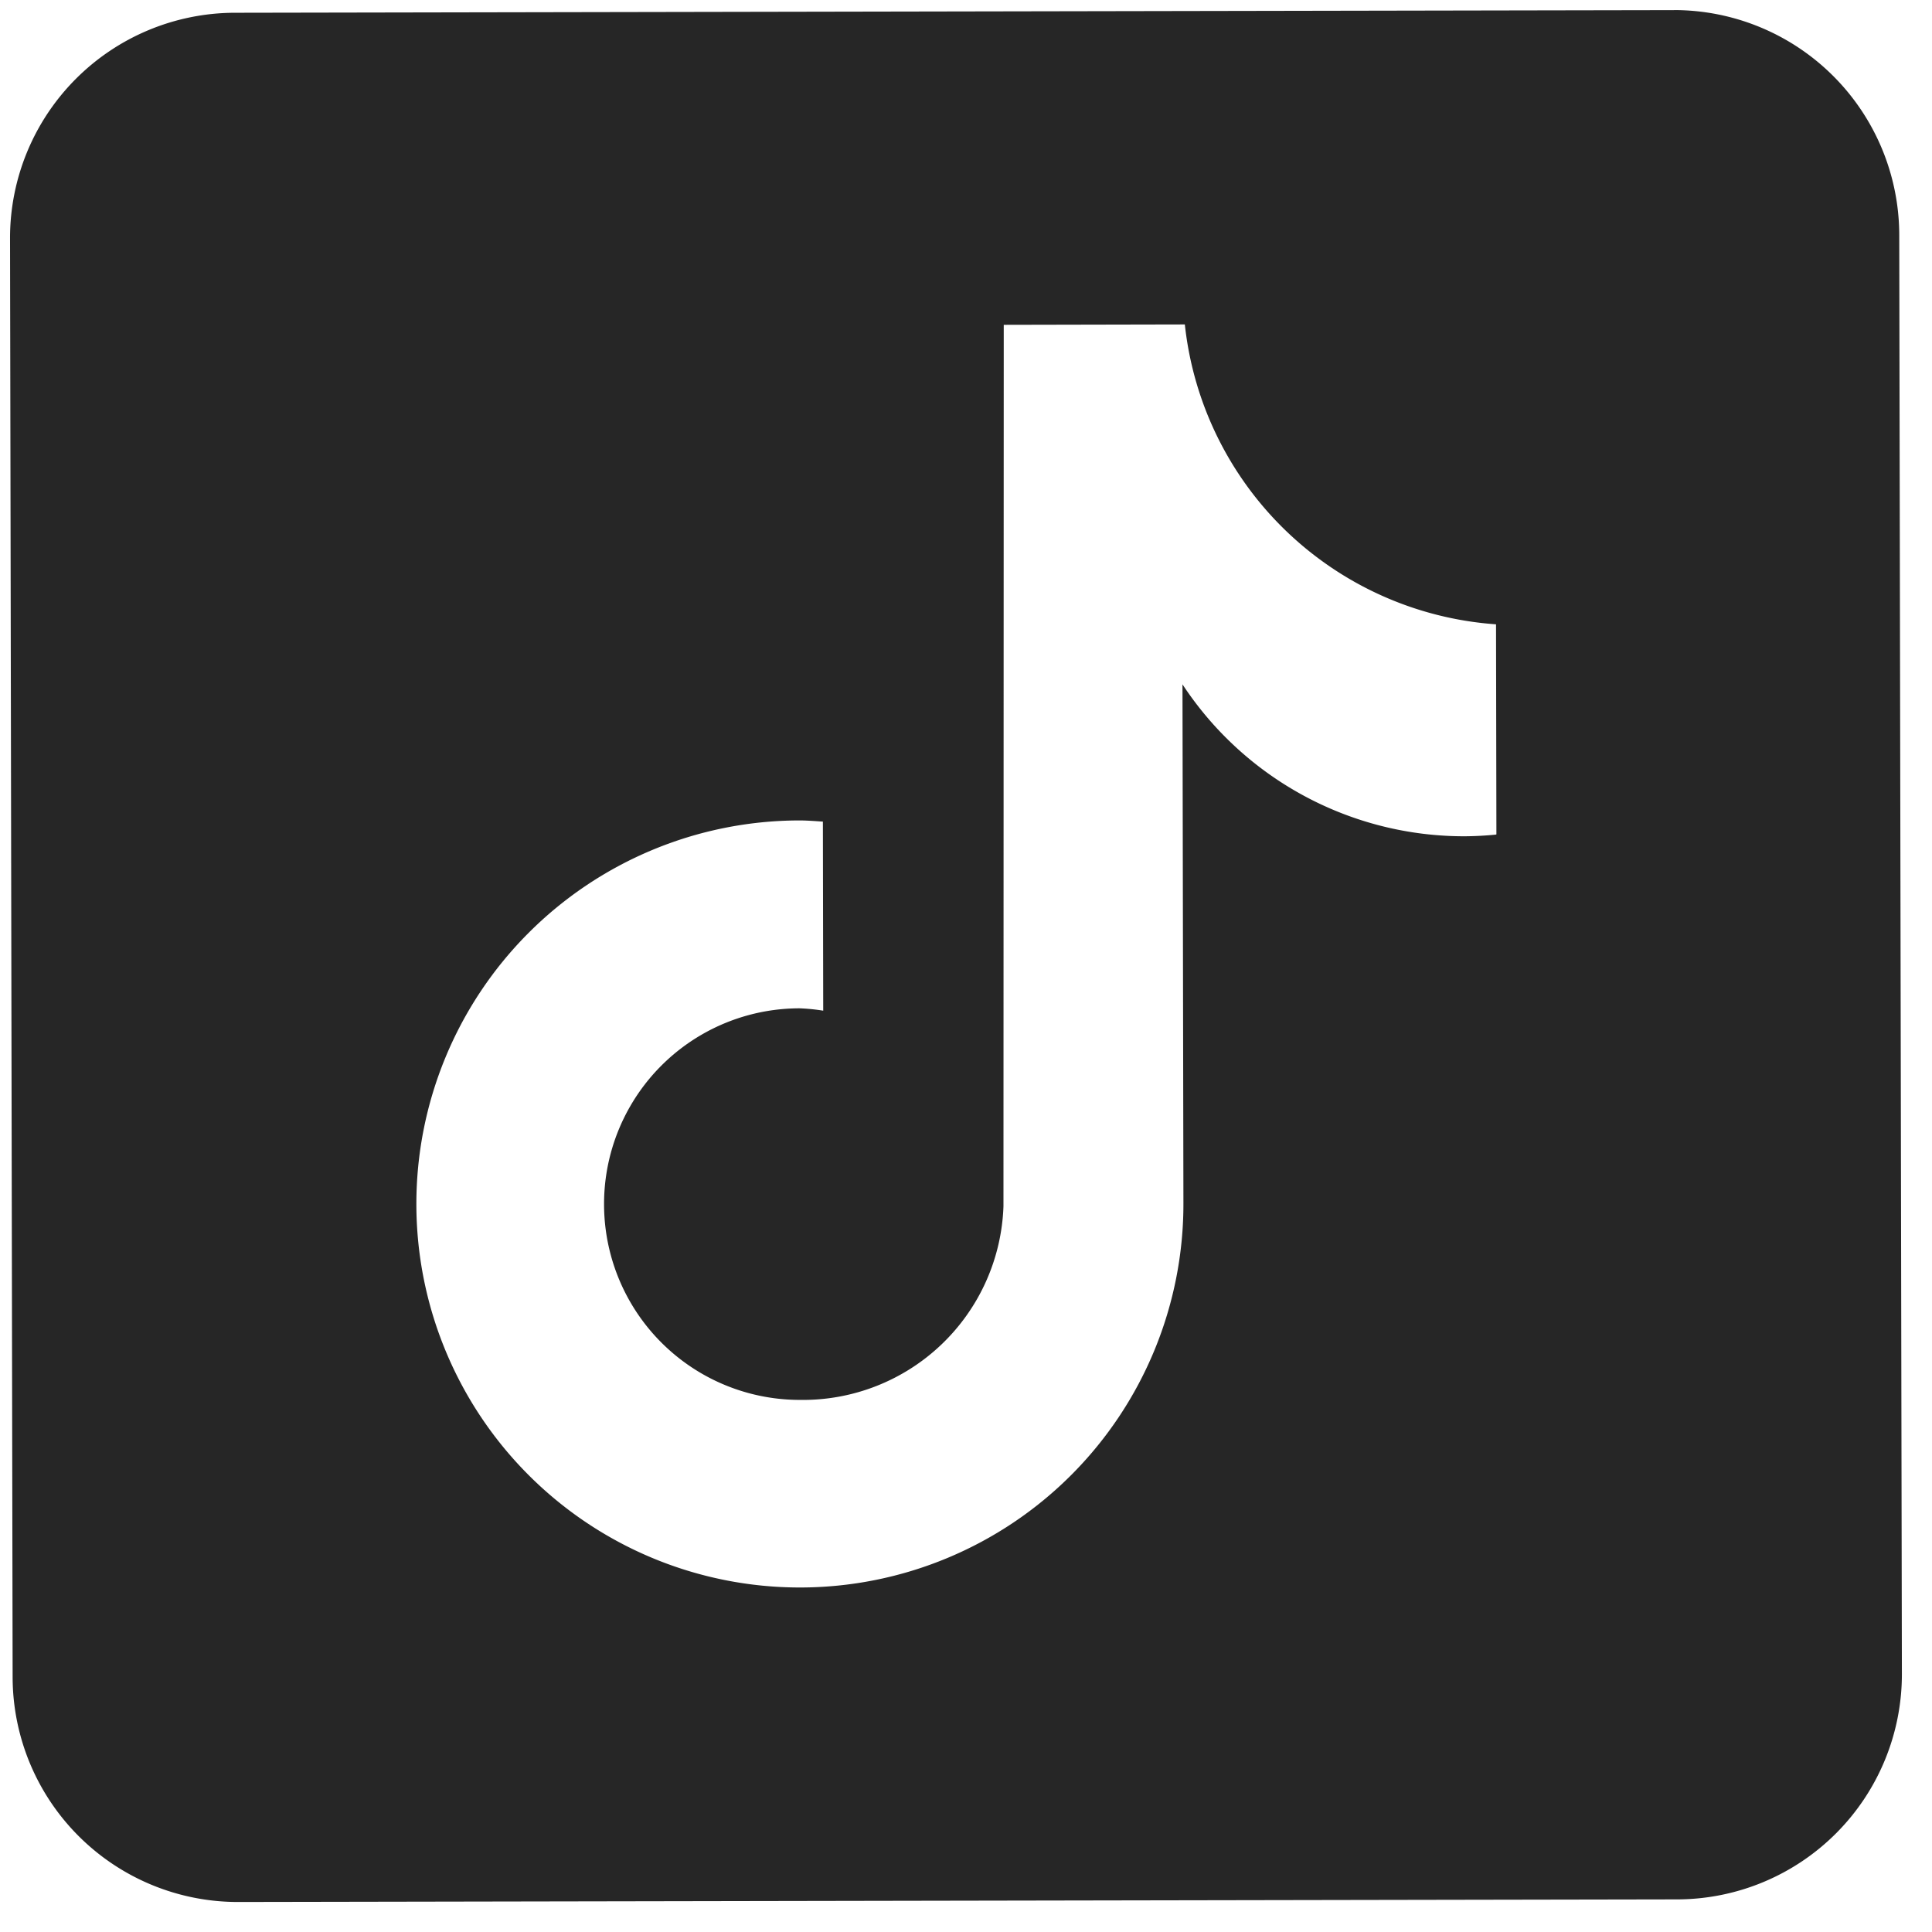 <svg width="41" height="41" fill="none" xmlns="http://www.w3.org/2000/svg"><path d="M35.523.215L4.976.271A4.779 4.779 0 00.213 5.05L.268 35.6a4.779 4.779 0 004.781 4.763l30.547-.055a4.778 4.778 0 004.765-4.782L40.305 4.98A4.78 4.78 0 0035.524.214l-.001.001zm-3.781 17.497a7.221 7.221 0 01-.658.035 7.152 7.152 0 01-5.99-3.224l.02 11.013a8.139 8.139 0 11-8.155-8.125c.171 0 .337.014.504.025l.007 4.012a4.181 4.181 0 00-.503-.05 4.152 4.152 0 00-4.148 4.162 4.154 4.154 0 004.162 4.148 4.256 4.256 0 004.314-4.11l.006-18.705 3.843-.008a7.148 7.148 0 006.604 6.364l.008 4.458" fill="#262626"/></svg>